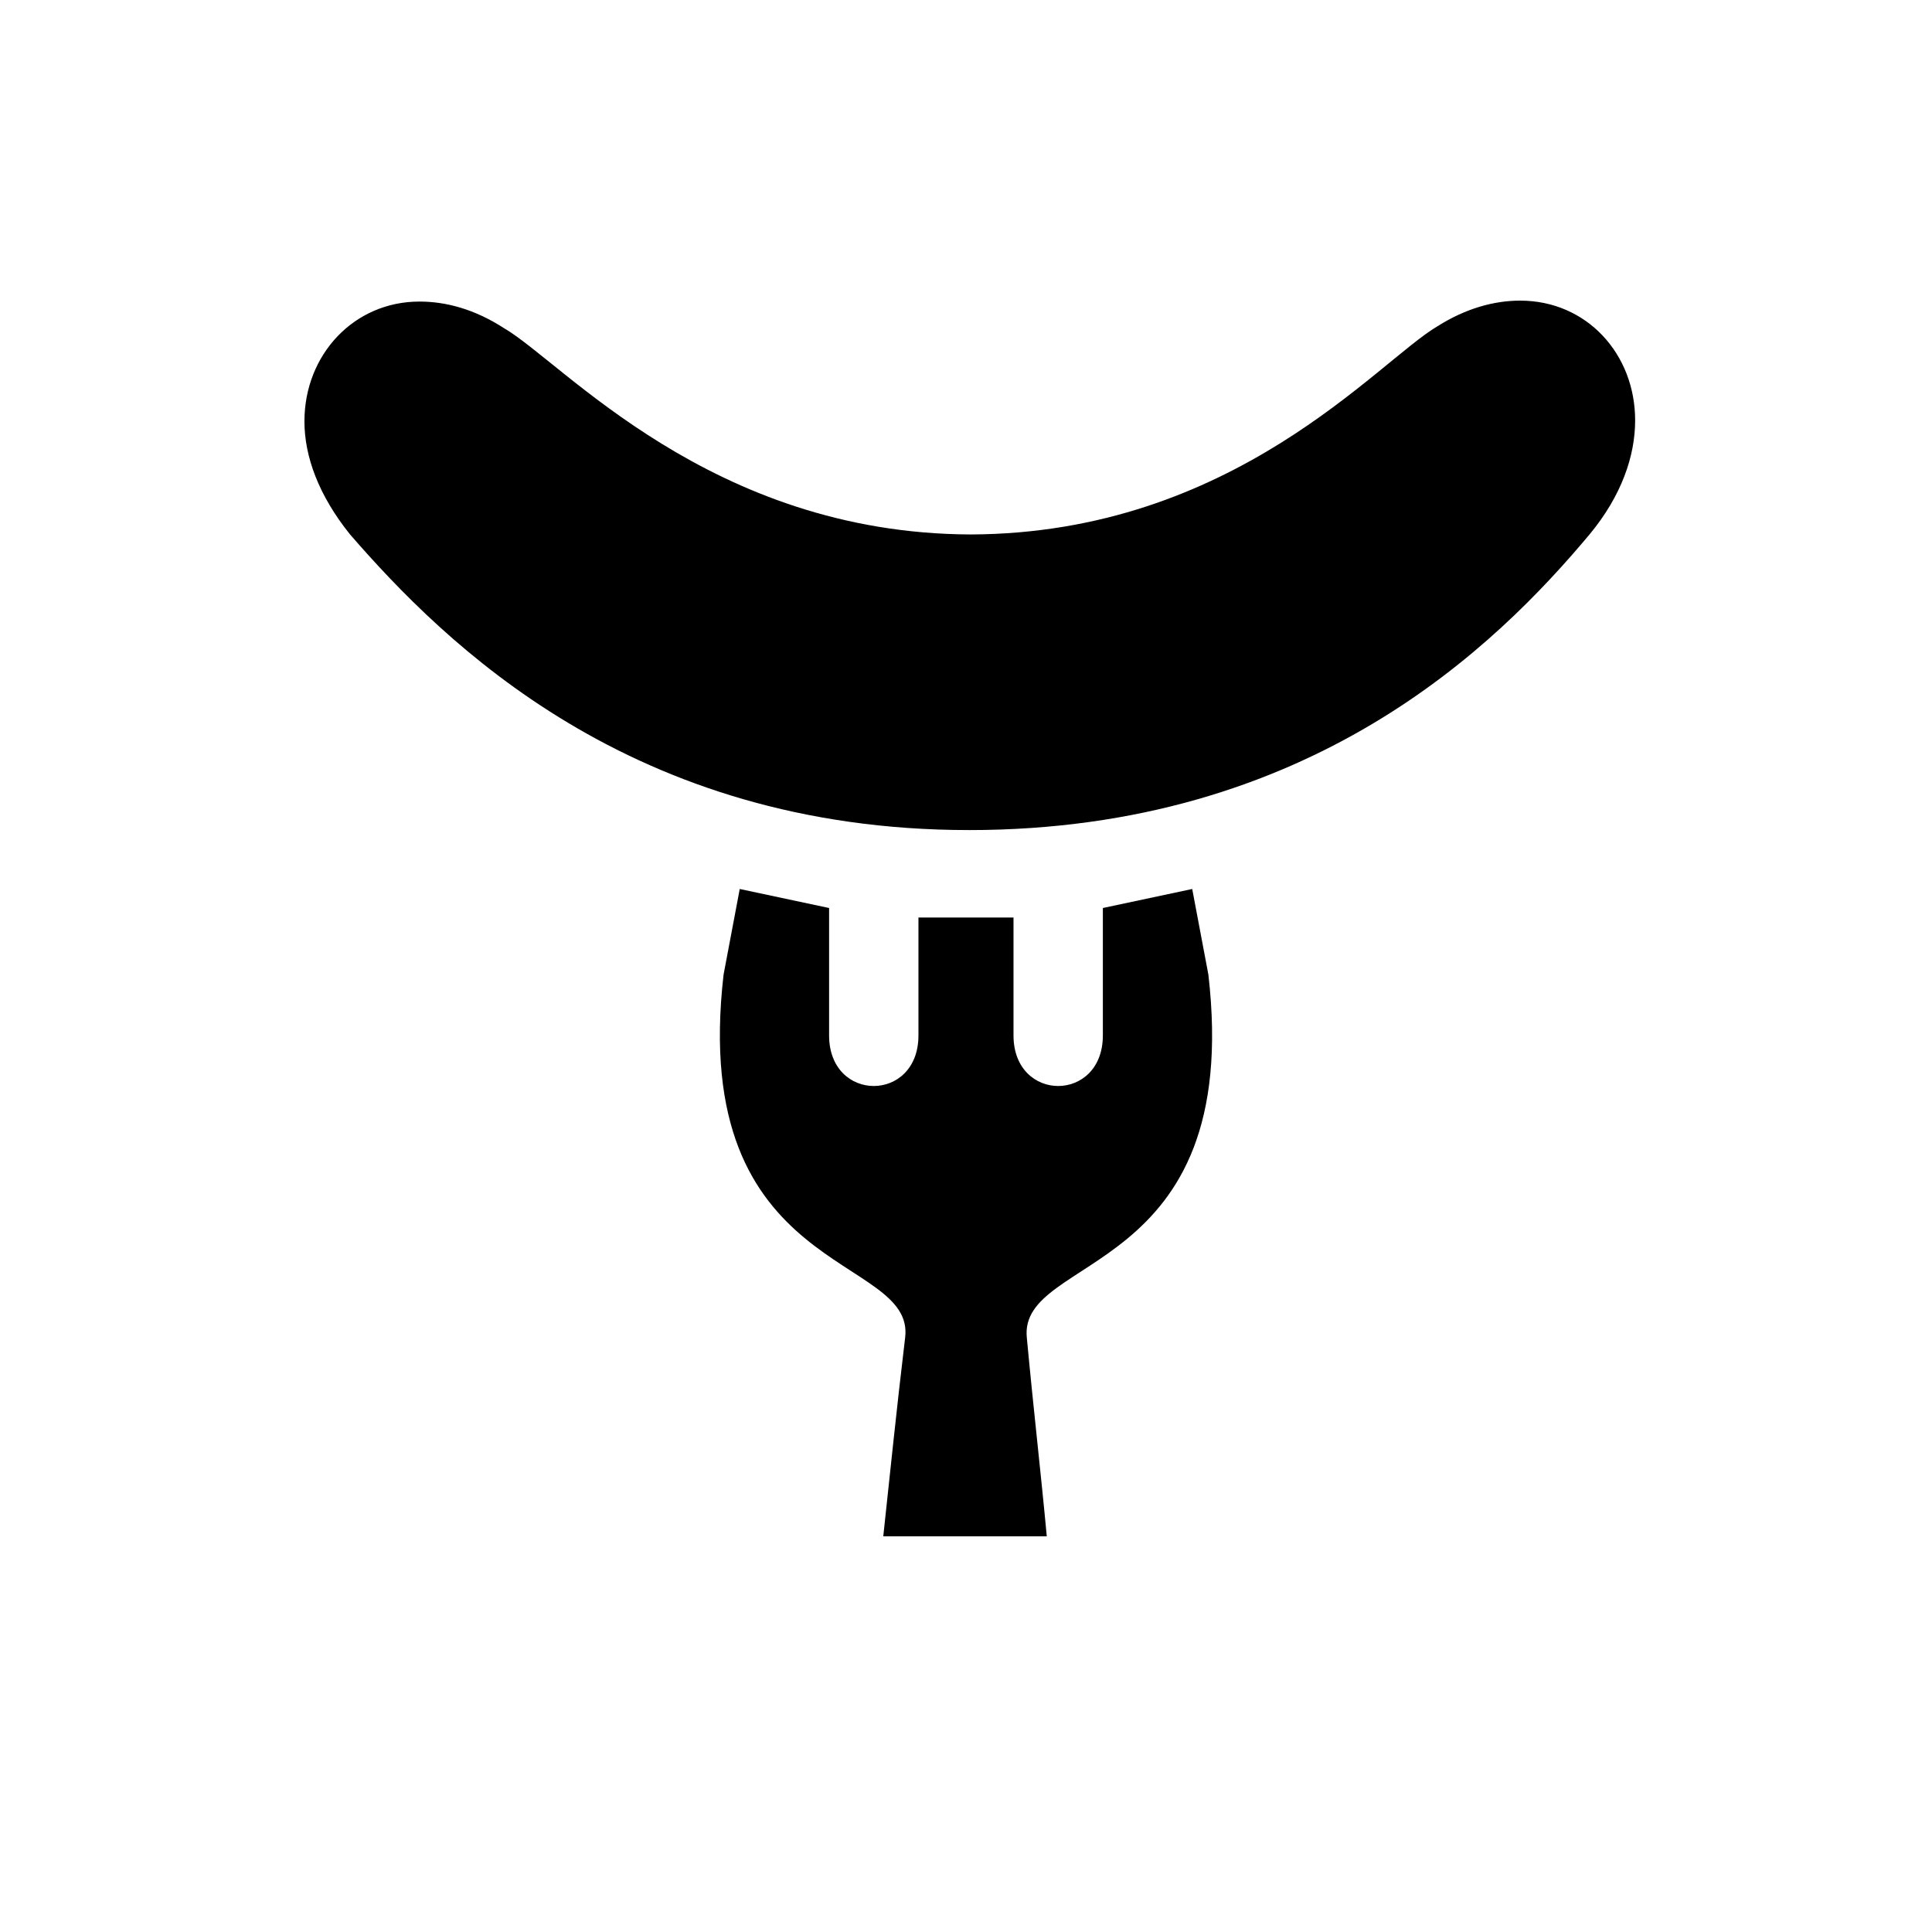 <?xml version="1.0" encoding="UTF-8"?>
<!-- Uploaded to: SVG Repo, www.svgrepo.com, Generator: SVG Repo Mixer Tools -->
<svg fill="#000000" width="800px" height="800px" version="1.1" viewBox="144 144 512 512" xmlns="http://www.w3.org/2000/svg">
 <path d="m400.75 363.98c90.434 0 139.81-48.871 164.49-78.344 8.566-10.328 12.09-20.906 12.09-30.23 0-17.633-12.848-31.738-30.48-31.738-6.801 0-14.359 2.016-21.914 6.801-15.871 9.32-53.906 54.914-123.68 55.168-69.023-0.25-108.07-45.594-123.68-54.664-7.809-5.039-15.367-7.055-22.418-7.055-17.383 0-30.48 14.105-30.48 31.738 0 9.32 3.777 19.648 12.09 29.977 24.938 28.719 74.562 78.344 163.99 78.344zm-22.672 187.16h43.328c-1.512-16.375-3.527-33.754-5.289-52.648-2.266-22.418 57.434-15.617 48.113-96.227l-4.281-22.672-23.68 5.039v33.754c0 17.887-23.68 17.887-23.68 0v-31.234h-25.191v31.234c0 17.887-23.68 17.887-23.68 0v-33.754l-23.68-5.039-4.281 22.672c-9.32 80.609 50.883 73.809 48.113 96.227-2.266 18.895-4.031 36.273-5.793 52.648z"/>
</svg>